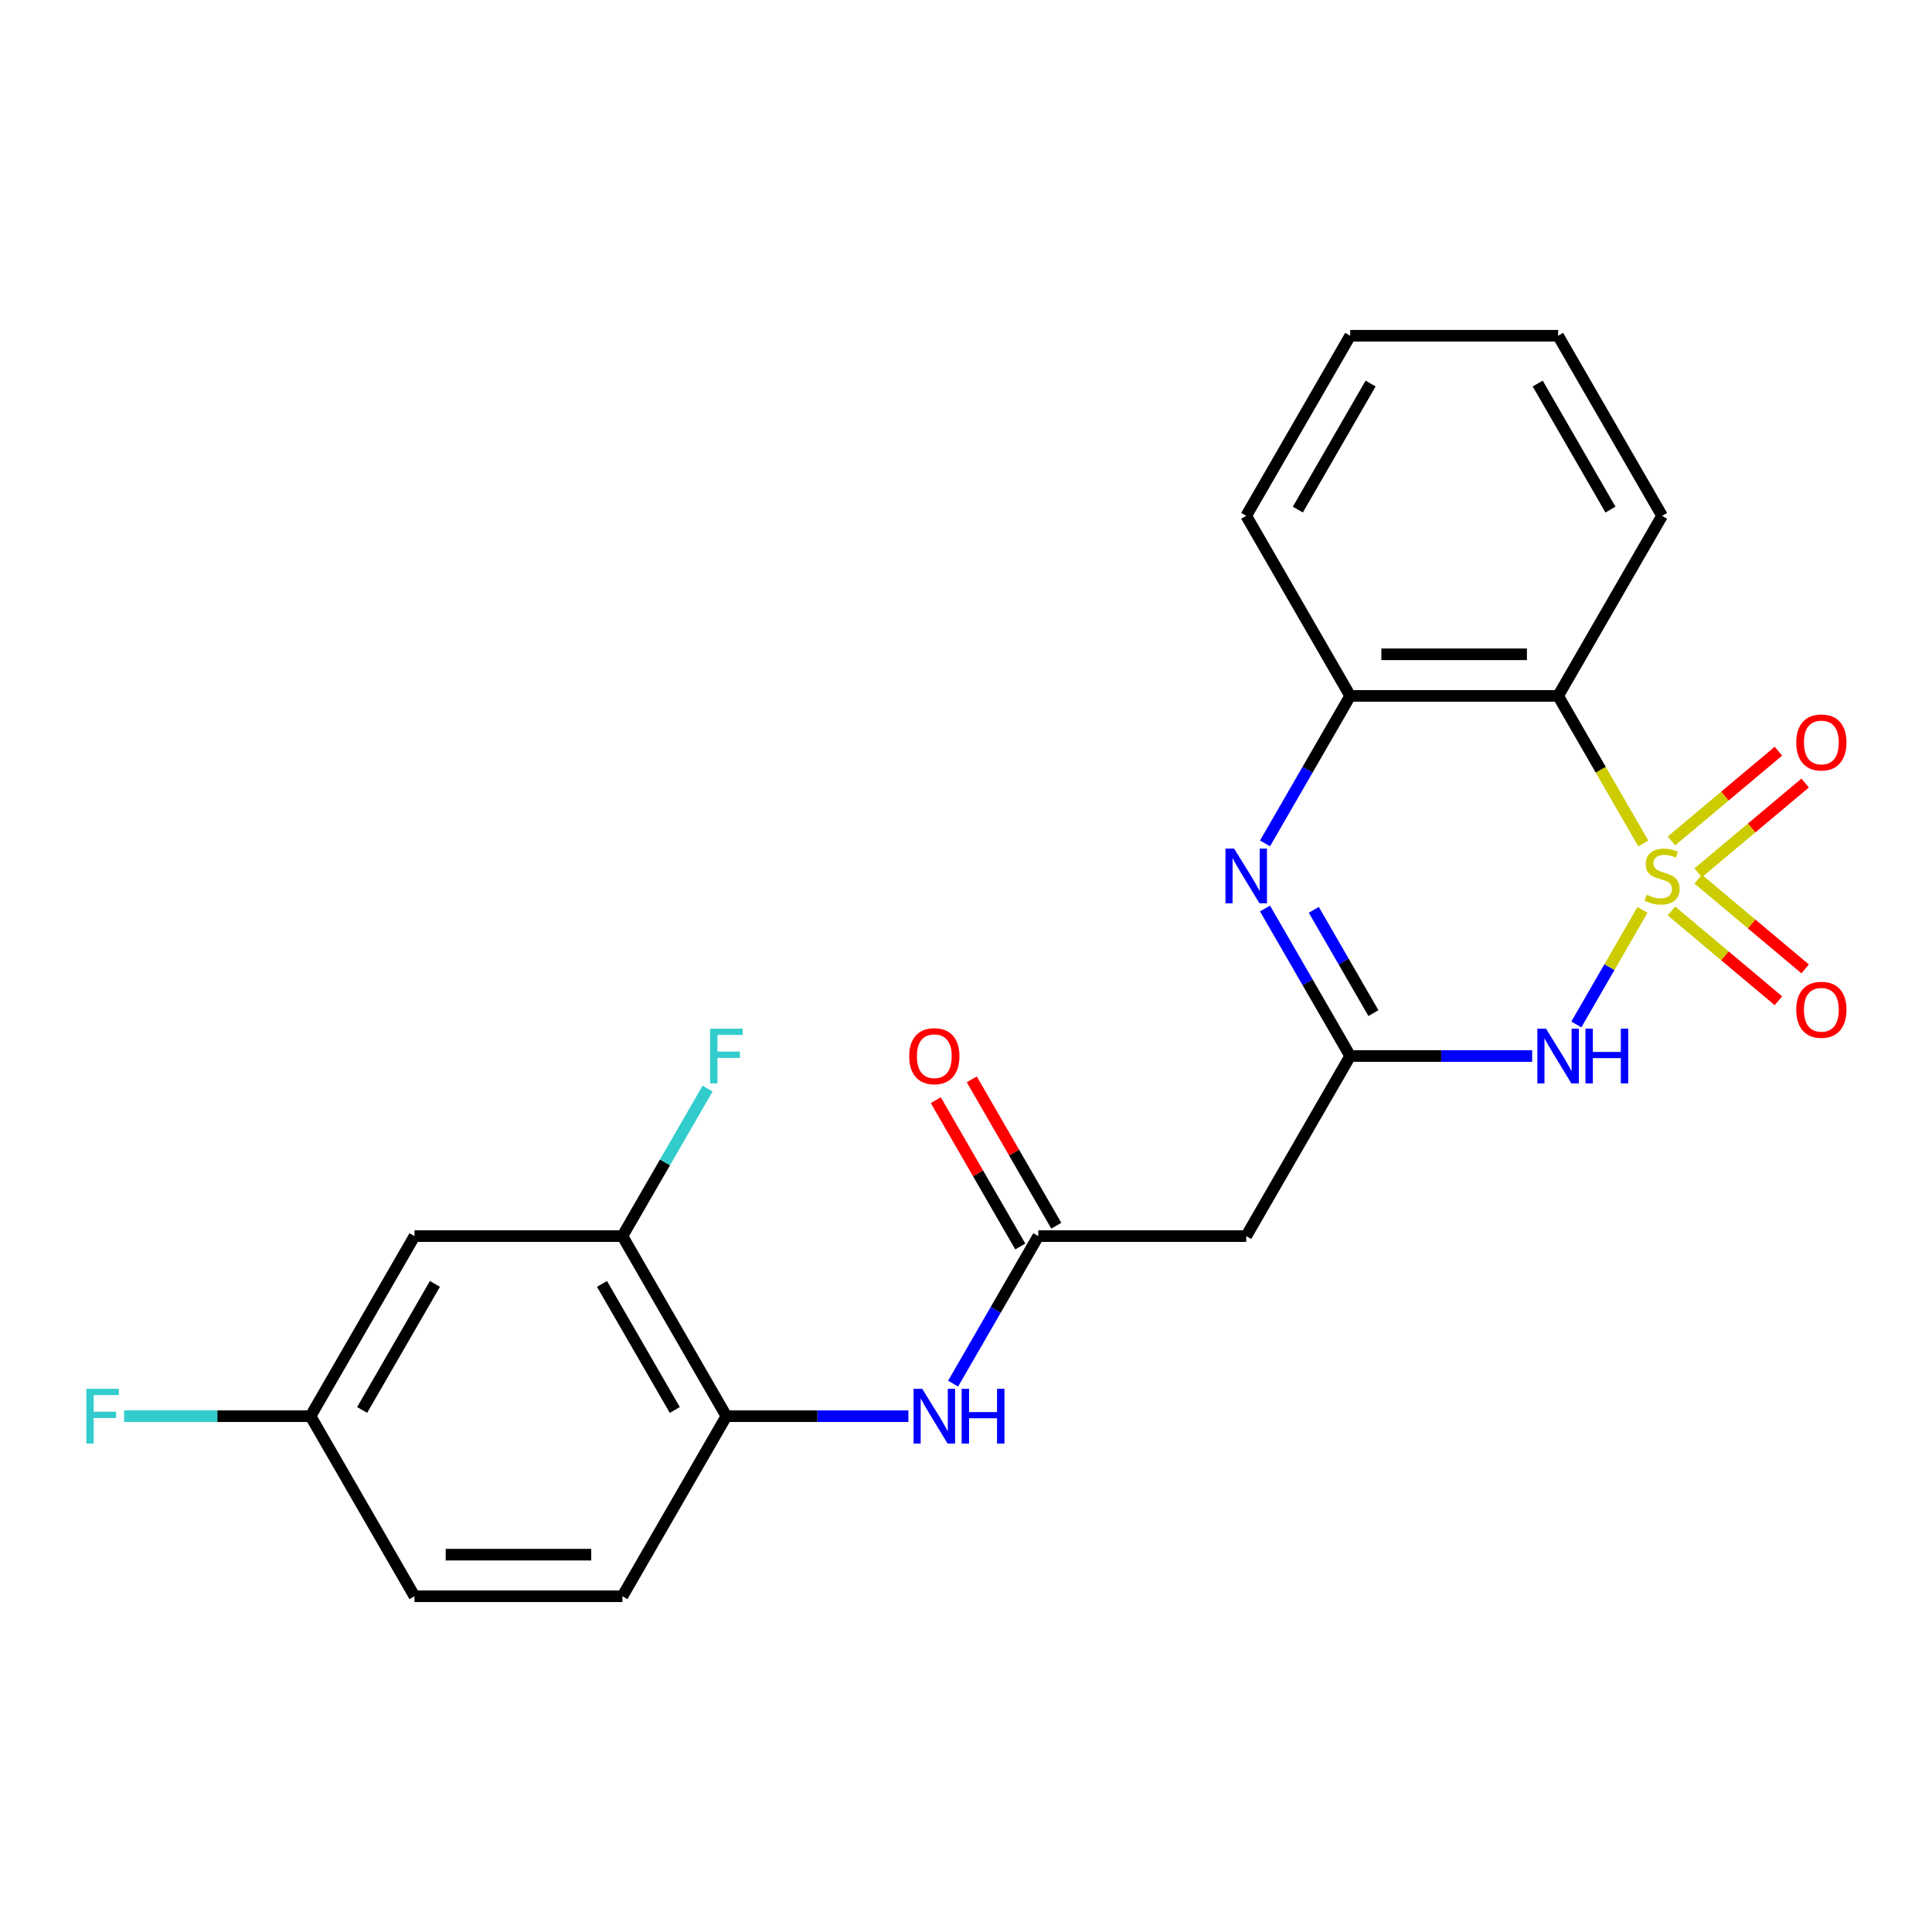 <?xml version='1.0' encoding='iso-8859-1'?>
<svg version='1.1' baseProfile='full'
              xmlns='http://www.w3.org/2000/svg'
                      xmlns:rdkit='http://www.rdkit.org/xml'
                      xmlns:xlink='http://www.w3.org/1999/xlink'
                  xml:space='preserve'
width='1000px' height='1000px' viewBox='0 0 1000 1000'>
<!-- END OF HEADER -->
<rect style='opacity:1.0;fill:#FFFFFF;stroke:none' width='1000' height='1000' x='0' y='0'> </rect>
<path class='bond-0' d='M 850.143,470.968 L 833.027,500.614' style='fill:none;fill-rule:evenodd;stroke:#CCCC00;stroke-width:6px;stroke-linecap:butt;stroke-linejoin:miter;stroke-opacity:1' />
<path class='bond-0' d='M 833.027,500.614 L 815.911,530.259' style='fill:none;fill-rule:evenodd;stroke:#0000FF;stroke-width:6px;stroke-linecap:butt;stroke-linejoin:miter;stroke-opacity:1' />
<path class='bond-2' d='M 850.582,436.587 L 828.529,398.389' style='fill:none;fill-rule:evenodd;stroke:#CCCC00;stroke-width:6px;stroke-linecap:butt;stroke-linejoin:miter;stroke-opacity:1' />
<path class='bond-2' d='M 828.529,398.389 L 806.475,360.192' style='fill:none;fill-rule:evenodd;stroke:#000000;stroke-width:6px;stroke-linecap:butt;stroke-linejoin:miter;stroke-opacity:1' />
<path class='bond-7' d='M 878.976,451.765 L 906.66,428.536' style='fill:none;fill-rule:evenodd;stroke:#CCCC00;stroke-width:6px;stroke-linecap:butt;stroke-linejoin:miter;stroke-opacity:1' />
<path class='bond-7' d='M 906.66,428.536 L 934.344,405.306' style='fill:none;fill-rule:evenodd;stroke:#FF0000;stroke-width:6px;stroke-linecap:butt;stroke-linejoin:miter;stroke-opacity:1' />
<path class='bond-7' d='M 865.14,435.276 L 892.824,412.047' style='fill:none;fill-rule:evenodd;stroke:#CCCC00;stroke-width:6px;stroke-linecap:butt;stroke-linejoin:miter;stroke-opacity:1' />
<path class='bond-7' d='M 892.824,412.047 L 920.508,388.817' style='fill:none;fill-rule:evenodd;stroke:#FF0000;stroke-width:6px;stroke-linecap:butt;stroke-linejoin:miter;stroke-opacity:1' />
<path class='bond-8' d='M 865.14,471.519 L 892.824,494.748' style='fill:none;fill-rule:evenodd;stroke:#CCCC00;stroke-width:6px;stroke-linecap:butt;stroke-linejoin:miter;stroke-opacity:1' />
<path class='bond-8' d='M 892.824,494.748 L 920.508,517.978' style='fill:none;fill-rule:evenodd;stroke:#FF0000;stroke-width:6px;stroke-linecap:butt;stroke-linejoin:miter;stroke-opacity:1' />
<path class='bond-8' d='M 878.976,455.03 L 906.66,478.259' style='fill:none;fill-rule:evenodd;stroke:#CCCC00;stroke-width:6px;stroke-linecap:butt;stroke-linejoin:miter;stroke-opacity:1' />
<path class='bond-8' d='M 906.66,478.259 L 934.344,501.489' style='fill:none;fill-rule:evenodd;stroke:#FF0000;stroke-width:6px;stroke-linecap:butt;stroke-linejoin:miter;stroke-opacity:1' />
<path class='bond-1' d='M 793.045,546.603 L 745.948,546.603' style='fill:none;fill-rule:evenodd;stroke:#0000FF;stroke-width:6px;stroke-linecap:butt;stroke-linejoin:miter;stroke-opacity:1' />
<path class='bond-1' d='M 745.948,546.603 L 698.851,546.603' style='fill:none;fill-rule:evenodd;stroke:#000000;stroke-width:6px;stroke-linecap:butt;stroke-linejoin:miter;stroke-opacity:1' />
<path class='bond-6' d='M 698.851,546.603 L 645.039,639.808' style='fill:none;fill-rule:evenodd;stroke:#000000;stroke-width:6px;stroke-linecap:butt;stroke-linejoin:miter;stroke-opacity:1' />
<path class='bond-23' d='M 698.851,546.603 L 676.81,508.425' style='fill:none;fill-rule:evenodd;stroke:#000000;stroke-width:6px;stroke-linecap:butt;stroke-linejoin:miter;stroke-opacity:1' />
<path class='bond-23' d='M 676.81,508.425 L 654.768,470.248' style='fill:none;fill-rule:evenodd;stroke:#0000FF;stroke-width:6px;stroke-linecap:butt;stroke-linejoin:miter;stroke-opacity:1' />
<path class='bond-23' d='M 710.88,524.387 L 695.451,497.663' style='fill:none;fill-rule:evenodd;stroke:#000000;stroke-width:6px;stroke-linecap:butt;stroke-linejoin:miter;stroke-opacity:1' />
<path class='bond-23' d='M 695.451,497.663 L 680.021,470.939' style='fill:none;fill-rule:evenodd;stroke:#0000FF;stroke-width:6px;stroke-linecap:butt;stroke-linejoin:miter;stroke-opacity:1' />
<path class='bond-4' d='M 806.475,360.192 L 698.851,360.192' style='fill:none;fill-rule:evenodd;stroke:#000000;stroke-width:6px;stroke-linecap:butt;stroke-linejoin:miter;stroke-opacity:1' />
<path class='bond-4' d='M 790.332,338.667 L 714.995,338.667' style='fill:none;fill-rule:evenodd;stroke:#000000;stroke-width:6px;stroke-linecap:butt;stroke-linejoin:miter;stroke-opacity:1' />
<path class='bond-18' d='M 806.475,360.192 L 860.288,266.987' style='fill:none;fill-rule:evenodd;stroke:#000000;stroke-width:6px;stroke-linecap:butt;stroke-linejoin:miter;stroke-opacity:1' />
<path class='bond-3' d='M 654.768,436.547 L 676.81,398.369' style='fill:none;fill-rule:evenodd;stroke:#0000FF;stroke-width:6px;stroke-linecap:butt;stroke-linejoin:miter;stroke-opacity:1' />
<path class='bond-3' d='M 676.81,398.369 L 698.851,360.192' style='fill:none;fill-rule:evenodd;stroke:#000000;stroke-width:6px;stroke-linecap:butt;stroke-linejoin:miter;stroke-opacity:1' />
<path class='bond-20' d='M 698.851,360.192 L 645.039,266.987' style='fill:none;fill-rule:evenodd;stroke:#000000;stroke-width:6px;stroke-linecap:butt;stroke-linejoin:miter;stroke-opacity:1' />
<path class='bond-5' d='M 537.415,639.808 L 645.039,639.808' style='fill:none;fill-rule:evenodd;stroke:#000000;stroke-width:6px;stroke-linecap:butt;stroke-linejoin:miter;stroke-opacity:1' />
<path class='bond-9' d='M 537.415,639.808 L 515.373,677.985' style='fill:none;fill-rule:evenodd;stroke:#000000;stroke-width:6px;stroke-linecap:butt;stroke-linejoin:miter;stroke-opacity:1' />
<path class='bond-9' d='M 515.373,677.985 L 493.331,716.163' style='fill:none;fill-rule:evenodd;stroke:#0000FF;stroke-width:6px;stroke-linecap:butt;stroke-linejoin:miter;stroke-opacity:1' />
<path class='bond-13' d='M 546.735,634.427 L 524.867,596.549' style='fill:none;fill-rule:evenodd;stroke:#000000;stroke-width:6px;stroke-linecap:butt;stroke-linejoin:miter;stroke-opacity:1' />
<path class='bond-13' d='M 524.867,596.549 L 502.998,558.672' style='fill:none;fill-rule:evenodd;stroke:#FF0000;stroke-width:6px;stroke-linecap:butt;stroke-linejoin:miter;stroke-opacity:1' />
<path class='bond-13' d='M 528.094,645.189 L 506.226,607.312' style='fill:none;fill-rule:evenodd;stroke:#000000;stroke-width:6px;stroke-linecap:butt;stroke-linejoin:miter;stroke-opacity:1' />
<path class='bond-13' d='M 506.226,607.312 L 484.357,569.434' style='fill:none;fill-rule:evenodd;stroke:#FF0000;stroke-width:6px;stroke-linecap:butt;stroke-linejoin:miter;stroke-opacity:1' />
<path class='bond-10' d='M 470.172,733.013 L 423.075,733.013' style='fill:none;fill-rule:evenodd;stroke:#0000FF;stroke-width:6px;stroke-linecap:butt;stroke-linejoin:miter;stroke-opacity:1' />
<path class='bond-10' d='M 423.075,733.013 L 375.978,733.013' style='fill:none;fill-rule:evenodd;stroke:#000000;stroke-width:6px;stroke-linecap:butt;stroke-linejoin:miter;stroke-opacity:1' />
<path class='bond-11' d='M 375.978,733.013 L 322.166,639.808' style='fill:none;fill-rule:evenodd;stroke:#000000;stroke-width:6px;stroke-linecap:butt;stroke-linejoin:miter;stroke-opacity:1' />
<path class='bond-11' d='M 349.266,729.795 L 311.597,664.551' style='fill:none;fill-rule:evenodd;stroke:#000000;stroke-width:6px;stroke-linecap:butt;stroke-linejoin:miter;stroke-opacity:1' />
<path class='bond-14' d='M 375.978,733.013 L 322.166,826.219' style='fill:none;fill-rule:evenodd;stroke:#000000;stroke-width:6px;stroke-linecap:butt;stroke-linejoin:miter;stroke-opacity:1' />
<path class='bond-12' d='M 322.166,639.808 L 214.542,639.808' style='fill:none;fill-rule:evenodd;stroke:#000000;stroke-width:6px;stroke-linecap:butt;stroke-linejoin:miter;stroke-opacity:1' />
<path class='bond-16' d='M 322.166,639.808 L 344.208,601.631' style='fill:none;fill-rule:evenodd;stroke:#000000;stroke-width:6px;stroke-linecap:butt;stroke-linejoin:miter;stroke-opacity:1' />
<path class='bond-16' d='M 344.208,601.631 L 366.25,563.453' style='fill:none;fill-rule:evenodd;stroke:#33CCCC;stroke-width:6px;stroke-linecap:butt;stroke-linejoin:miter;stroke-opacity:1' />
<path class='bond-25' d='M 214.542,639.808 L 160.73,733.013' style='fill:none;fill-rule:evenodd;stroke:#000000;stroke-width:6px;stroke-linecap:butt;stroke-linejoin:miter;stroke-opacity:1' />
<path class='bond-25' d='M 225.111,664.551 L 187.443,729.795' style='fill:none;fill-rule:evenodd;stroke:#000000;stroke-width:6px;stroke-linecap:butt;stroke-linejoin:miter;stroke-opacity:1' />
<path class='bond-17' d='M 322.166,826.219 L 214.542,826.219' style='fill:none;fill-rule:evenodd;stroke:#000000;stroke-width:6px;stroke-linecap:butt;stroke-linejoin:miter;stroke-opacity:1' />
<path class='bond-17' d='M 306.023,804.694 L 230.686,804.694' style='fill:none;fill-rule:evenodd;stroke:#000000;stroke-width:6px;stroke-linecap:butt;stroke-linejoin:miter;stroke-opacity:1' />
<path class='bond-15' d='M 160.73,733.013 L 214.542,826.219' style='fill:none;fill-rule:evenodd;stroke:#000000;stroke-width:6px;stroke-linecap:butt;stroke-linejoin:miter;stroke-opacity:1' />
<path class='bond-19' d='M 160.73,733.013 L 112.473,733.013' style='fill:none;fill-rule:evenodd;stroke:#000000;stroke-width:6px;stroke-linecap:butt;stroke-linejoin:miter;stroke-opacity:1' />
<path class='bond-19' d='M 112.473,733.013 L 64.216,733.013' style='fill:none;fill-rule:evenodd;stroke:#33CCCC;stroke-width:6px;stroke-linecap:butt;stroke-linejoin:miter;stroke-opacity:1' />
<path class='bond-21' d='M 860.288,266.987 L 806.475,173.781' style='fill:none;fill-rule:evenodd;stroke:#000000;stroke-width:6px;stroke-linecap:butt;stroke-linejoin:miter;stroke-opacity:1' />
<path class='bond-21' d='M 833.575,263.768 L 795.906,198.525' style='fill:none;fill-rule:evenodd;stroke:#000000;stroke-width:6px;stroke-linecap:butt;stroke-linejoin:miter;stroke-opacity:1' />
<path class='bond-24' d='M 645.039,266.987 L 698.851,173.781' style='fill:none;fill-rule:evenodd;stroke:#000000;stroke-width:6px;stroke-linecap:butt;stroke-linejoin:miter;stroke-opacity:1' />
<path class='bond-24' d='M 671.752,263.768 L 709.42,198.525' style='fill:none;fill-rule:evenodd;stroke:#000000;stroke-width:6px;stroke-linecap:butt;stroke-linejoin:miter;stroke-opacity:1' />
<path class='bond-22' d='M 806.475,173.781 L 698.851,173.781' style='fill:none;fill-rule:evenodd;stroke:#000000;stroke-width:6px;stroke-linecap:butt;stroke-linejoin:miter;stroke-opacity:1' />
<path  class='atom-0' d='M 852.288 463.117
Q 852.608 463.237, 853.928 463.797
Q 855.248 464.357, 856.688 464.717
Q 858.168 465.037, 859.608 465.037
Q 862.288 465.037, 863.848 463.757
Q 865.408 462.437, 865.408 460.157
Q 865.408 458.597, 864.608 457.637
Q 863.848 456.677, 862.648 456.157
Q 861.448 455.637, 859.448 455.037
Q 856.928 454.277, 855.408 453.557
Q 853.928 452.837, 852.848 451.317
Q 851.808 449.797, 851.808 447.237
Q 851.808 443.677, 854.208 441.477
Q 856.648 439.277, 861.448 439.277
Q 864.728 439.277, 868.448 440.837
L 867.528 443.917
Q 864.128 442.517, 861.568 442.517
Q 858.808 442.517, 857.288 443.677
Q 855.768 444.797, 855.808 446.757
Q 855.808 448.277, 856.568 449.197
Q 857.368 450.117, 858.488 450.637
Q 859.648 451.157, 861.568 451.757
Q 864.128 452.557, 865.648 453.357
Q 867.168 454.157, 868.248 455.797
Q 869.368 457.397, 869.368 460.157
Q 869.368 464.077, 866.728 466.197
Q 864.128 468.277, 859.768 468.277
Q 857.248 468.277, 855.328 467.717
Q 853.448 467.197, 851.208 466.277
L 852.288 463.117
' fill='#CCCC00'/>
<path  class='atom-1' d='M 800.215 532.443
L 809.495 547.443
Q 810.415 548.923, 811.895 551.603
Q 813.375 554.283, 813.455 554.443
L 813.455 532.443
L 817.215 532.443
L 817.215 560.763
L 813.335 560.763
L 803.375 544.363
Q 802.215 542.443, 800.975 540.243
Q 799.775 538.043, 799.415 537.363
L 799.415 560.763
L 795.735 560.763
L 795.735 532.443
L 800.215 532.443
' fill='#0000FF'/>
<path  class='atom-1' d='M 820.615 532.443
L 824.455 532.443
L 824.455 544.483
L 838.935 544.483
L 838.935 532.443
L 842.775 532.443
L 842.775 560.763
L 838.935 560.763
L 838.935 547.683
L 824.455 547.683
L 824.455 560.763
L 820.615 560.763
L 820.615 532.443
' fill='#0000FF'/>
<path  class='atom-4' d='M 638.779 439.237
L 648.059 454.237
Q 648.979 455.717, 650.459 458.397
Q 651.939 461.077, 652.019 461.237
L 652.019 439.237
L 655.779 439.237
L 655.779 467.557
L 651.899 467.557
L 641.939 451.157
Q 640.779 449.237, 639.539 447.037
Q 638.339 444.837, 637.979 444.157
L 637.979 467.557
L 634.299 467.557
L 634.299 439.237
L 638.779 439.237
' fill='#0000FF'/>
<path  class='atom-8' d='M 929.733 384.298
Q 929.733 377.498, 933.093 373.698
Q 936.453 369.898, 942.733 369.898
Q 949.013 369.898, 952.373 373.698
Q 955.733 377.498, 955.733 384.298
Q 955.733 391.178, 952.333 395.098
Q 948.933 398.978, 942.733 398.978
Q 936.493 398.978, 933.093 395.098
Q 929.733 391.218, 929.733 384.298
M 942.733 395.778
Q 947.053 395.778, 949.373 392.898
Q 951.733 389.978, 951.733 384.298
Q 951.733 378.738, 949.373 375.938
Q 947.053 373.098, 942.733 373.098
Q 938.413 373.098, 936.053 375.898
Q 933.733 378.698, 933.733 384.298
Q 933.733 390.018, 936.053 392.898
Q 938.413 395.778, 942.733 395.778
' fill='#FF0000'/>
<path  class='atom-9' d='M 929.733 522.657
Q 929.733 515.857, 933.093 512.057
Q 936.453 508.257, 942.733 508.257
Q 949.013 508.257, 952.373 512.057
Q 955.733 515.857, 955.733 522.657
Q 955.733 529.537, 952.333 533.457
Q 948.933 537.337, 942.733 537.337
Q 936.493 537.337, 933.093 533.457
Q 929.733 529.577, 929.733 522.657
M 942.733 534.137
Q 947.053 534.137, 949.373 531.257
Q 951.733 528.337, 951.733 522.657
Q 951.733 517.097, 949.373 514.297
Q 947.053 511.457, 942.733 511.457
Q 938.413 511.457, 936.053 514.257
Q 933.733 517.057, 933.733 522.657
Q 933.733 528.377, 936.053 531.257
Q 938.413 534.137, 942.733 534.137
' fill='#FF0000'/>
<path  class='atom-10' d='M 477.343 718.853
L 486.623 733.853
Q 487.543 735.333, 489.023 738.013
Q 490.503 740.693, 490.583 740.853
L 490.583 718.853
L 494.343 718.853
L 494.343 747.173
L 490.463 747.173
L 480.503 730.773
Q 479.343 728.853, 478.103 726.653
Q 476.903 724.453, 476.543 723.773
L 476.543 747.173
L 472.863 747.173
L 472.863 718.853
L 477.343 718.853
' fill='#0000FF'/>
<path  class='atom-10' d='M 497.743 718.853
L 501.583 718.853
L 501.583 730.893
L 516.063 730.893
L 516.063 718.853
L 519.903 718.853
L 519.903 747.173
L 516.063 747.173
L 516.063 734.093
L 501.583 734.093
L 501.583 747.173
L 497.743 747.173
L 497.743 718.853
' fill='#0000FF'/>
<path  class='atom-14' d='M 470.603 546.683
Q 470.603 539.883, 473.963 536.083
Q 477.323 532.283, 483.603 532.283
Q 489.883 532.283, 493.243 536.083
Q 496.603 539.883, 496.603 546.683
Q 496.603 553.563, 493.203 557.483
Q 489.803 561.363, 483.603 561.363
Q 477.363 561.363, 473.963 557.483
Q 470.603 553.603, 470.603 546.683
M 483.603 558.163
Q 487.923 558.163, 490.243 555.283
Q 492.603 552.363, 492.603 546.683
Q 492.603 541.123, 490.243 538.323
Q 487.923 535.483, 483.603 535.483
Q 479.283 535.483, 476.923 538.283
Q 474.603 541.083, 474.603 546.683
Q 474.603 552.403, 476.923 555.283
Q 479.283 558.163, 483.603 558.163
' fill='#FF0000'/>
<path  class='atom-17' d='M 367.558 532.443
L 384.398 532.443
L 384.398 535.683
L 371.358 535.683
L 371.358 544.283
L 382.958 544.283
L 382.958 547.563
L 371.358 547.563
L 371.358 560.763
L 367.558 560.763
L 367.558 532.443
' fill='#33CCCC'/>
<path  class='atom-20' d='M 44.686 718.853
L 61.526 718.853
L 61.526 722.093
L 48.486 722.093
L 48.486 730.693
L 60.086 730.693
L 60.086 733.973
L 48.486 733.973
L 48.486 747.173
L 44.686 747.173
L 44.686 718.853
' fill='#33CCCC'/>
</svg>
